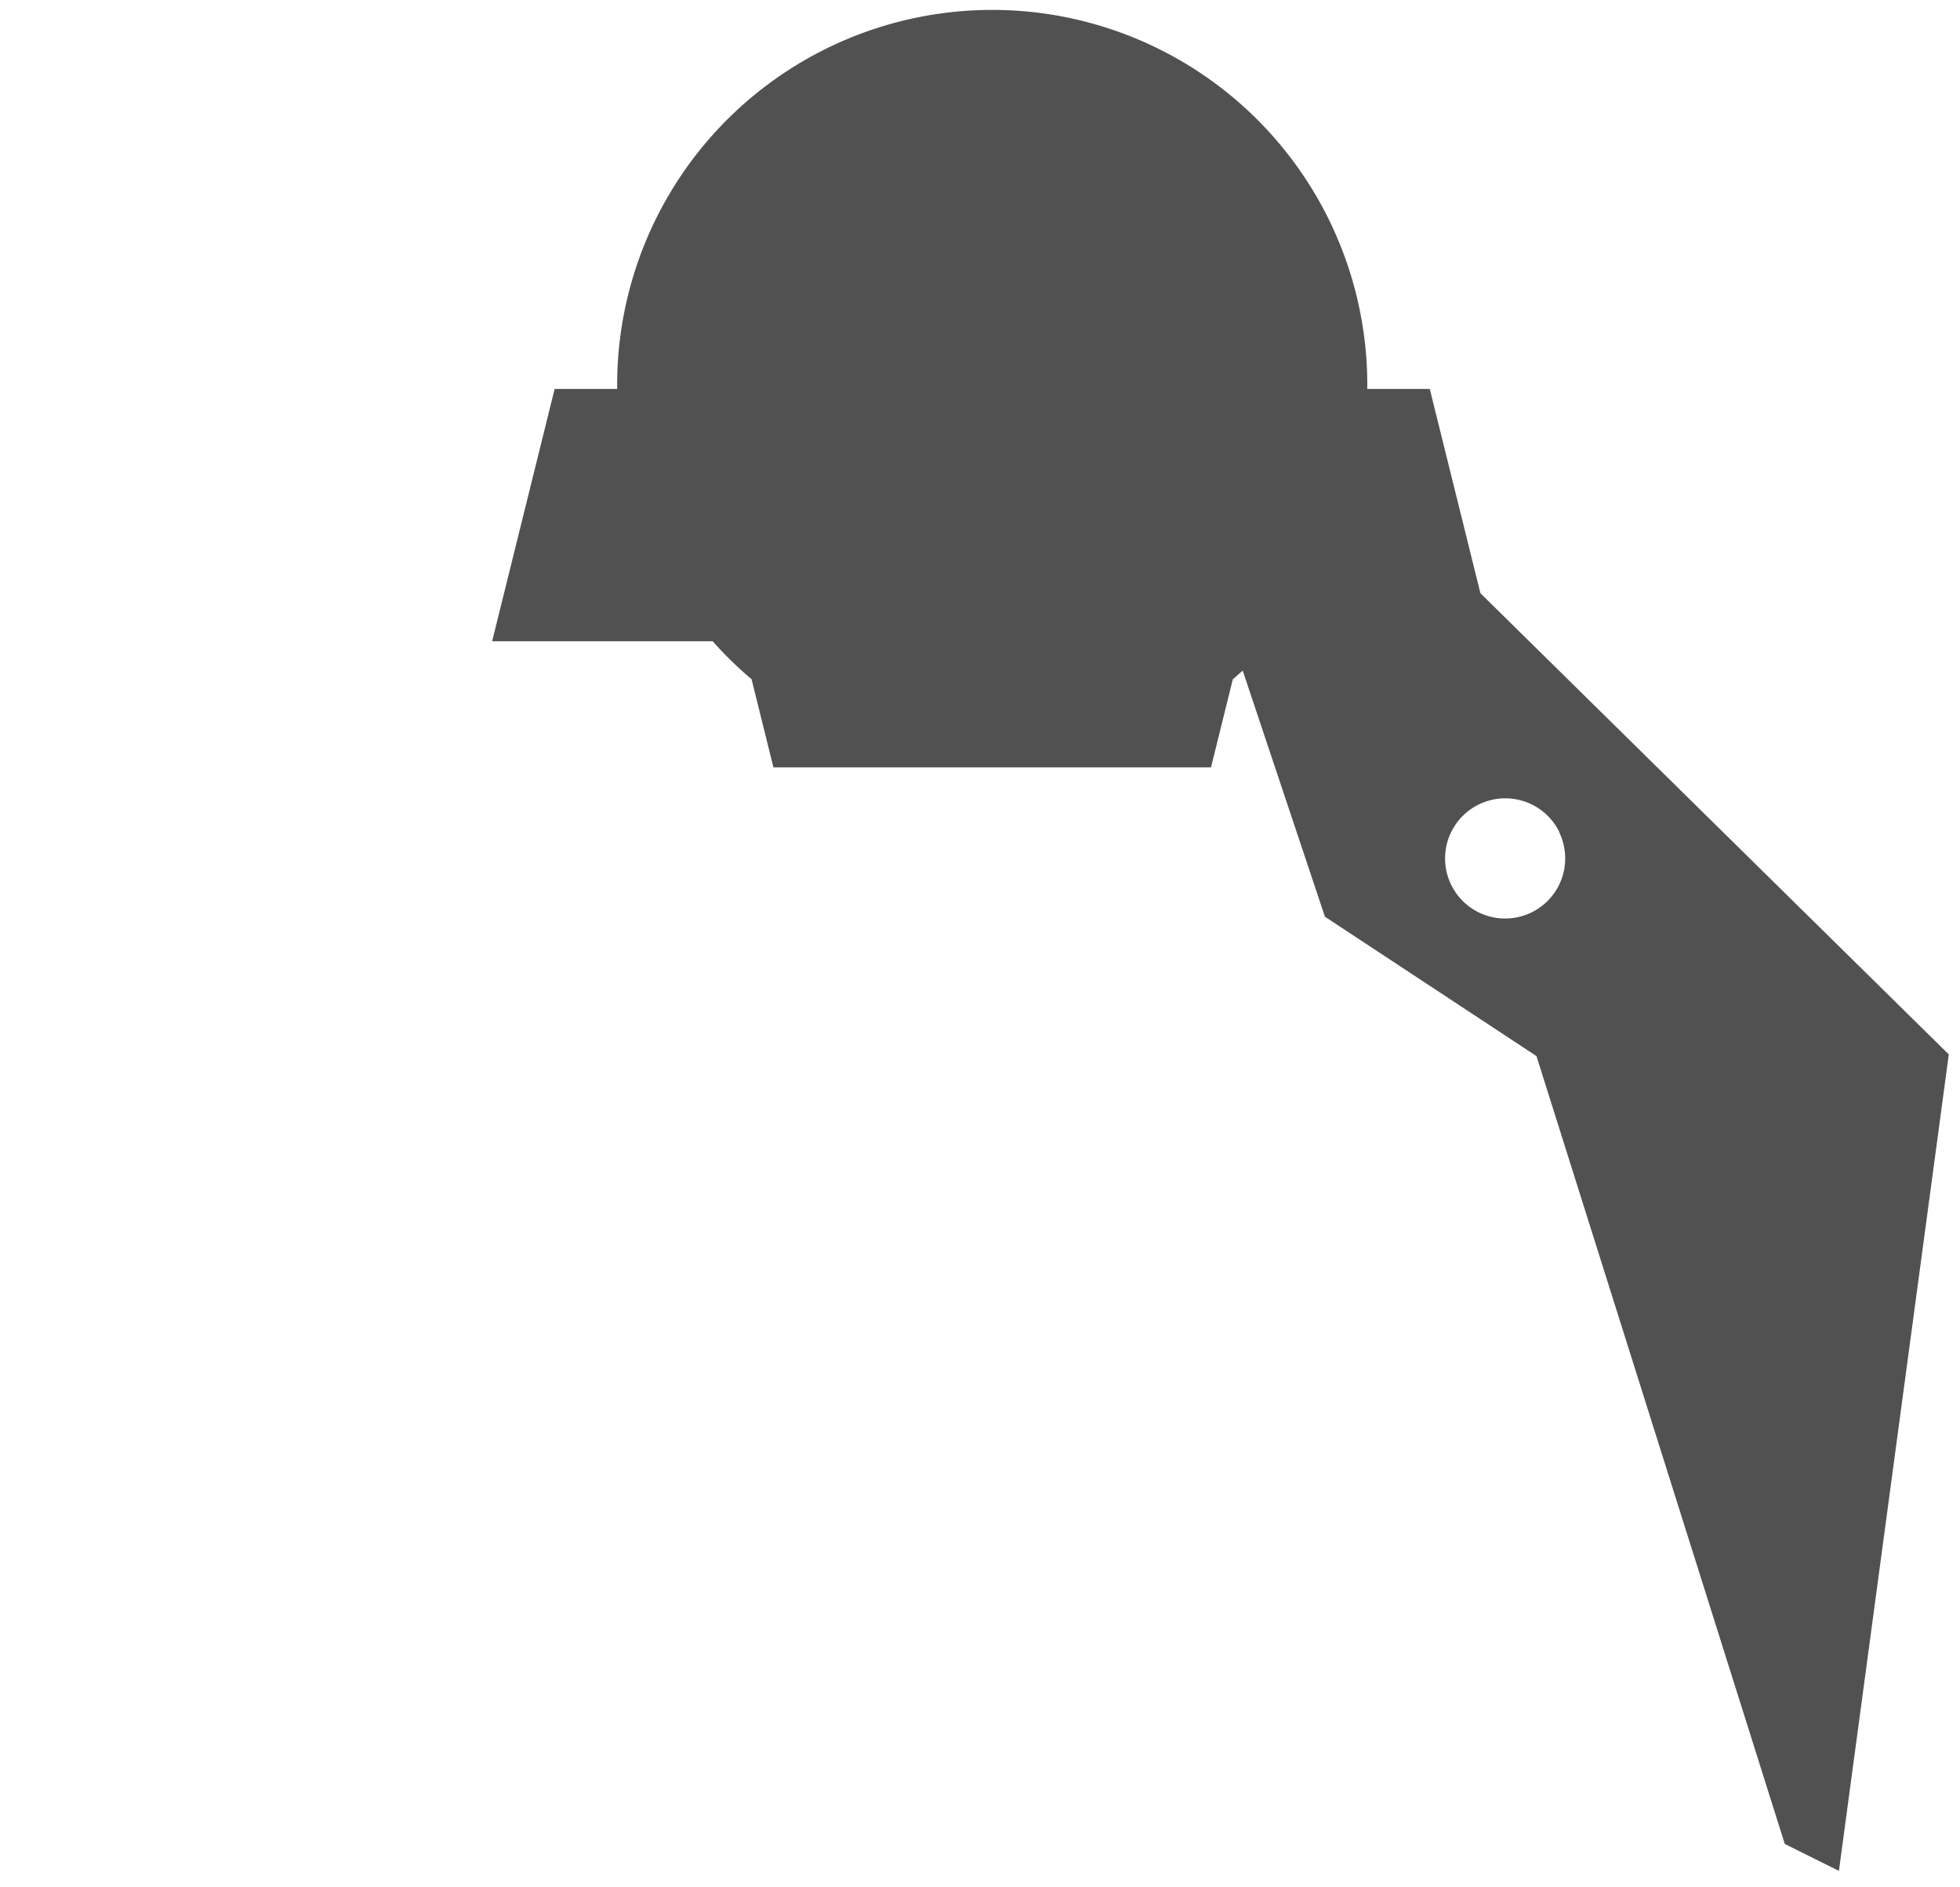 <svg xmlns="http://www.w3.org/2000/svg" width="92.352" height="88.916" viewBox="0 0 92.352 88.916"><g transform="translate(-1059 -553.5)"><g transform="translate(-36.934 -3.343)"><path d="M56.782,57.452l11.7,37.124,2.551,1.269L76.21,57.373,35.635,17.418l11.18,33.466,9.967,6.568ZM54,45.628a2.837,2.837,0,0,1,3.827,1.2c.025.049.038.1.06.15A2.83,2.83,0,1,1,54,45.628Z" transform="translate(1111.548 549.155)" fill="#515151"/><path d="M71.438,96.6l-3.367-1.674L56.359,57.772,46.4,51.206,35.161,17.576l.825-.515,40.753,40.13ZM68.9,94.223l1.736.863,5.048-37.532L36.77,19.237,47.234,50.561l9.7,6.39h.217l.11.35ZM55.31,51.478A3.336,3.336,0,1,1,58.272,46.6a1.114,1.114,0,0,1,.062.149c0,.009.006.019.01.028a3.331,3.331,0,0,1-3.035,4.7Zm0-5.672a2.338,2.338,0,1,0,2.121,1.381c-.018-.04-.031-.077-.04-.1,0-.009-.006-.017-.009-.026A2.329,2.329,0,0,0,55.311,45.806Z" transform="translate(1111.548 549.155)" fill="rgba(0,0,0,0)"/><path d="M23.393,52H13.253l-1.029-4.151a17.851,17.851,0,0,1-1.834-1.79H0L2.945,34.171H5.891a17.673,17.673,0,1,1,35.344,0H44.18l2.946,11.886H36.734A17.855,17.855,0,0,1,34.9,47.848L33.872,52H23.393Z" transform="translate(1119.123 541)" fill="#515151"/><path d="M23.563,52.5h-10.7l-1.084-4.375a18.43,18.43,0,0,1-1.61-1.567H-.639L2.554,33.671H5.4a18.346,18.346,0,0,1,5.314-12.458,18.14,18.14,0,0,1,29.6,5.826,18.321,18.321,0,0,1,1.421,6.633h2.843l3.194,12.886H36.957a18.428,18.428,0,0,1-1.611,1.567L34.263,52.5h-10.7Zm-9.918-1h9.749c.119,0,.225,0,.335,0H33.48l.973-3.929.124-.1a17.41,17.41,0,0,0,1.783-1.74l.149-.168h9.977l-2.7-10.886H40.734v-.5a17.173,17.173,0,1,0-34.344,0v.5H3.336L.639,45.558h9.976l.149.168a17.411,17.411,0,0,0,1.783,1.74l.124.1Z" transform="translate(1119.123 541)" fill="rgba(0,0,0,0)"/></g><rect width="91.82" height="87.66" transform="translate(1059 554)" fill="none"/></g></svg>